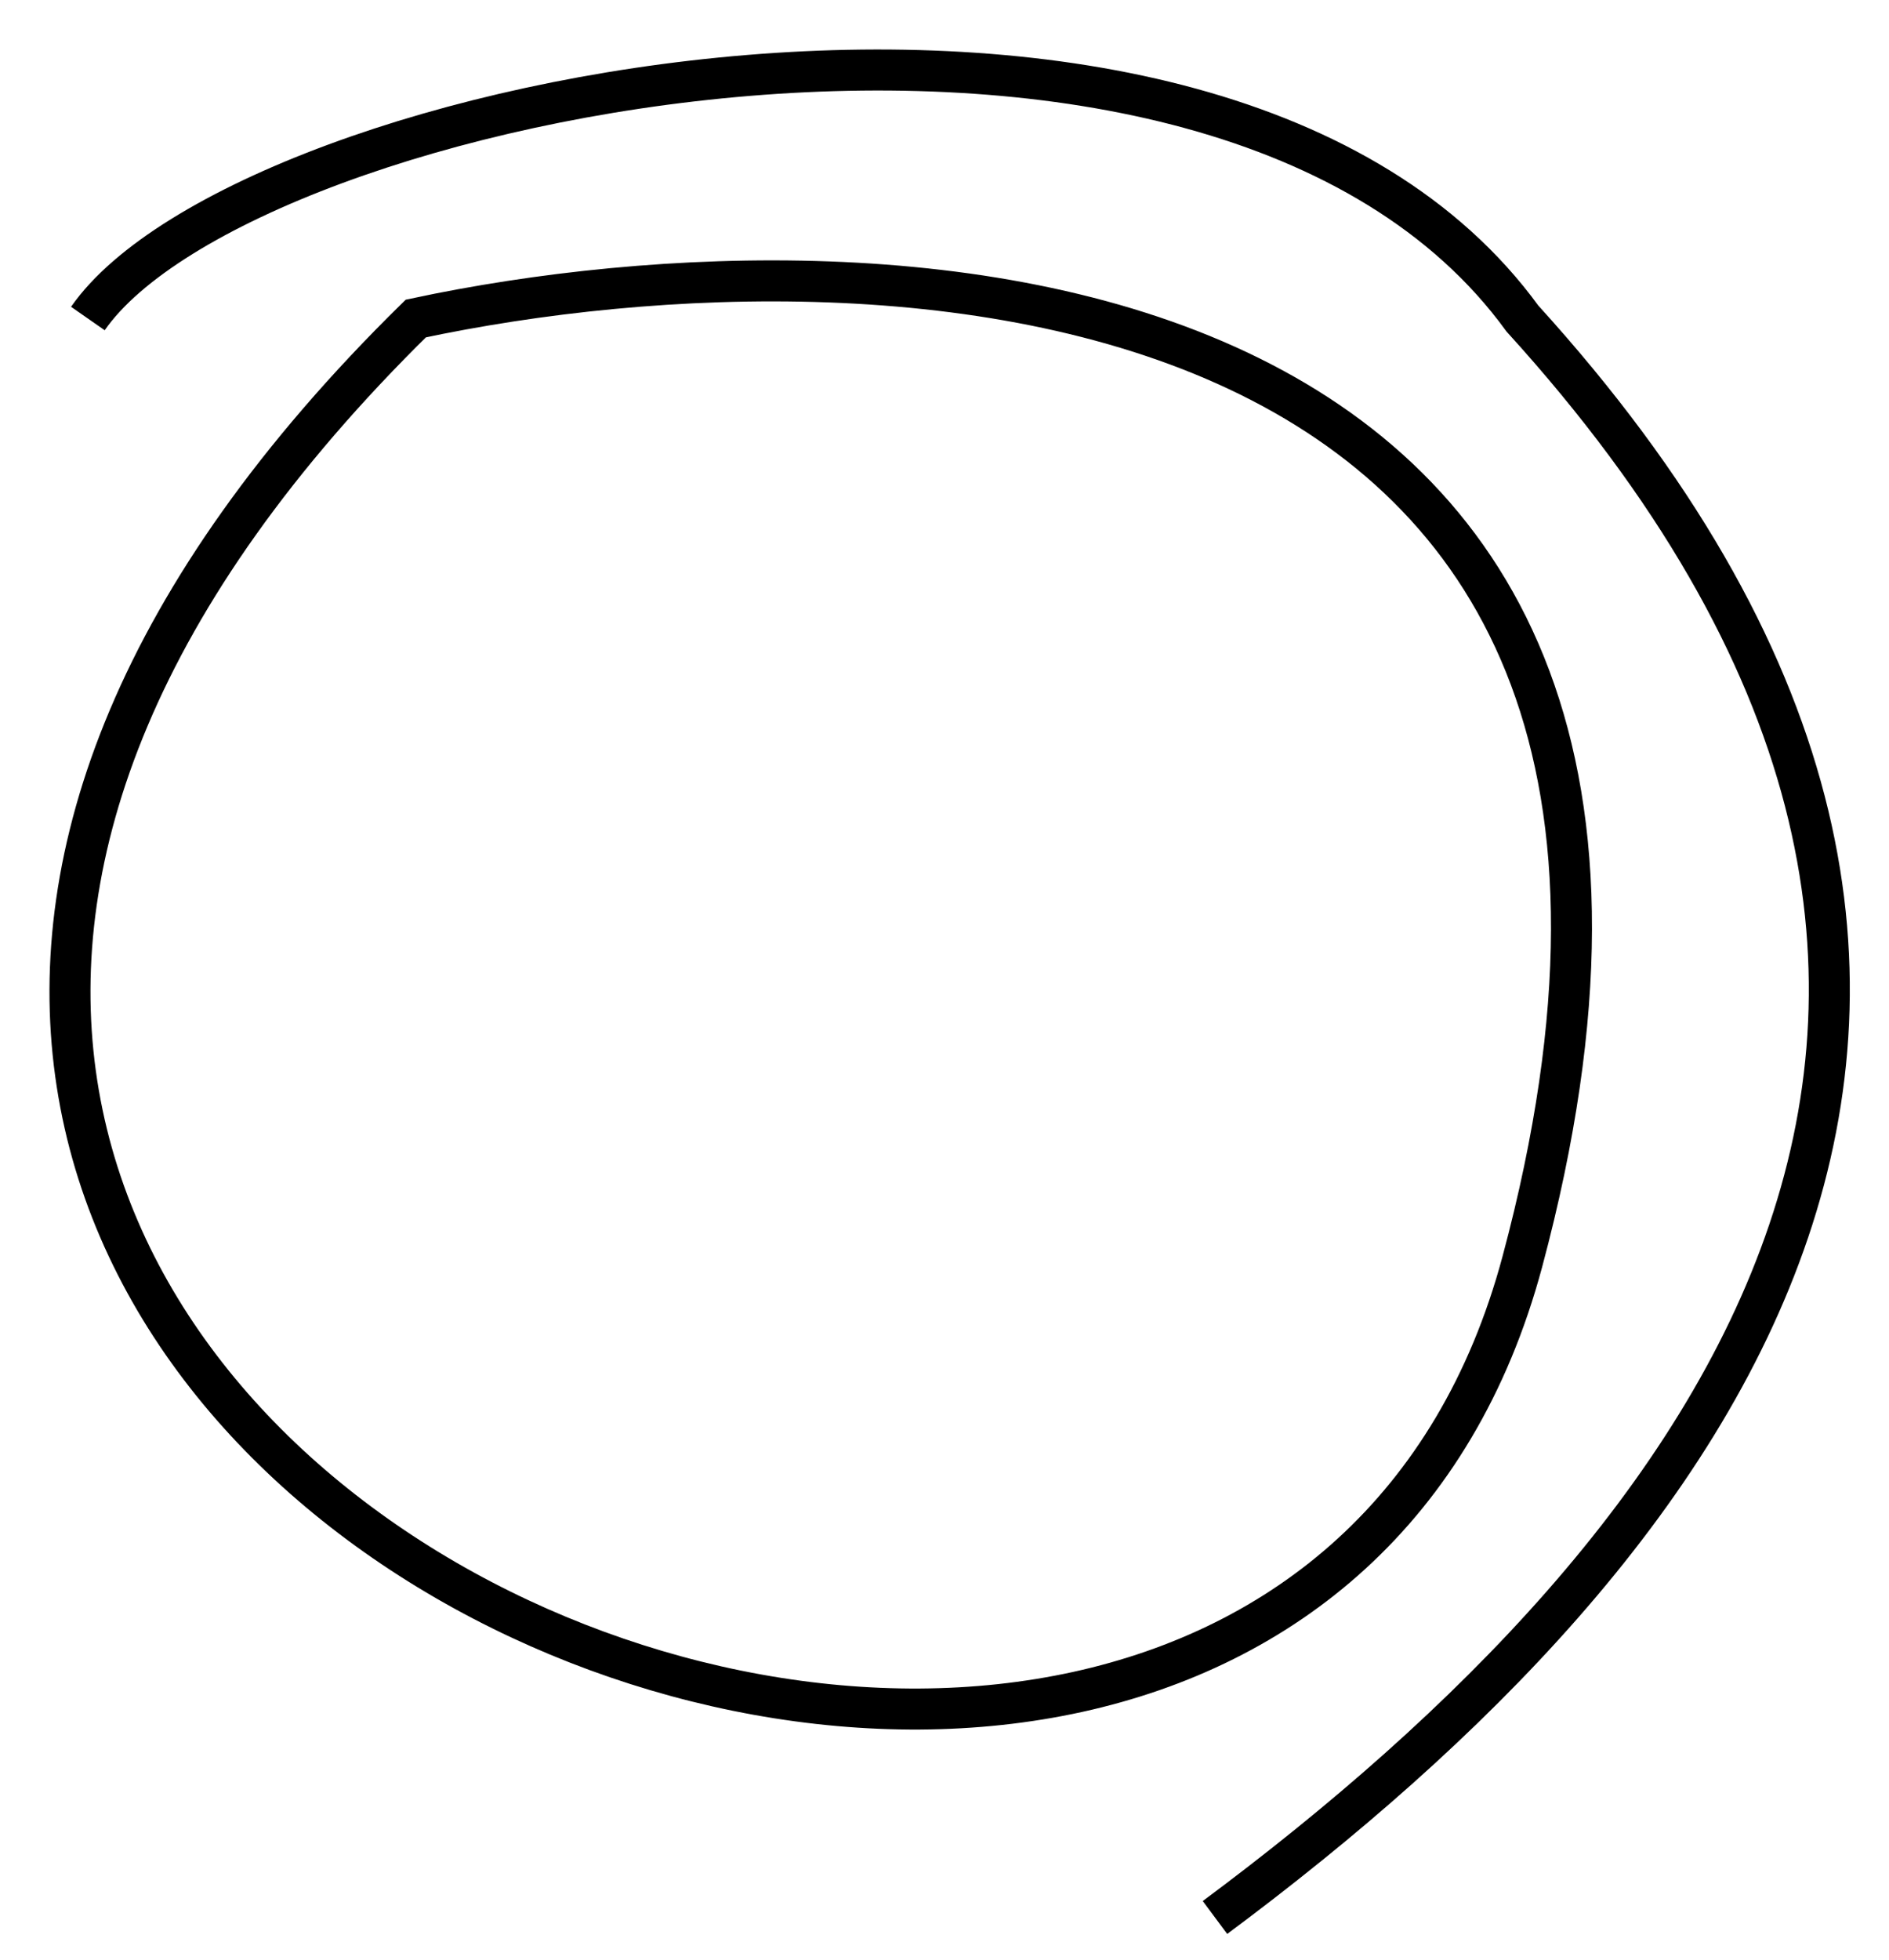 <?xml version="1.0" encoding="utf-8"?>
<svg xmlns="http://www.w3.org/2000/svg" fill="none" height="100%" overflow="visible" preserveAspectRatio="none" style="display: block;" viewBox="0 0 27 28" width="100%">
<path d="M1.256 4.551C3.502 1.329 17.366 -1.49 21.76 4.551C30.547 14.217 24.591 22.027 17.366 27.397M5.943 4.551C12.811 3.086 25.59 3.731 21.76 18.024C17.93 32.318 -10.167 20.367 5.943 4.551Z" id="Vector 53" stroke="black" stroke-width="0.586"/>
</svg>
